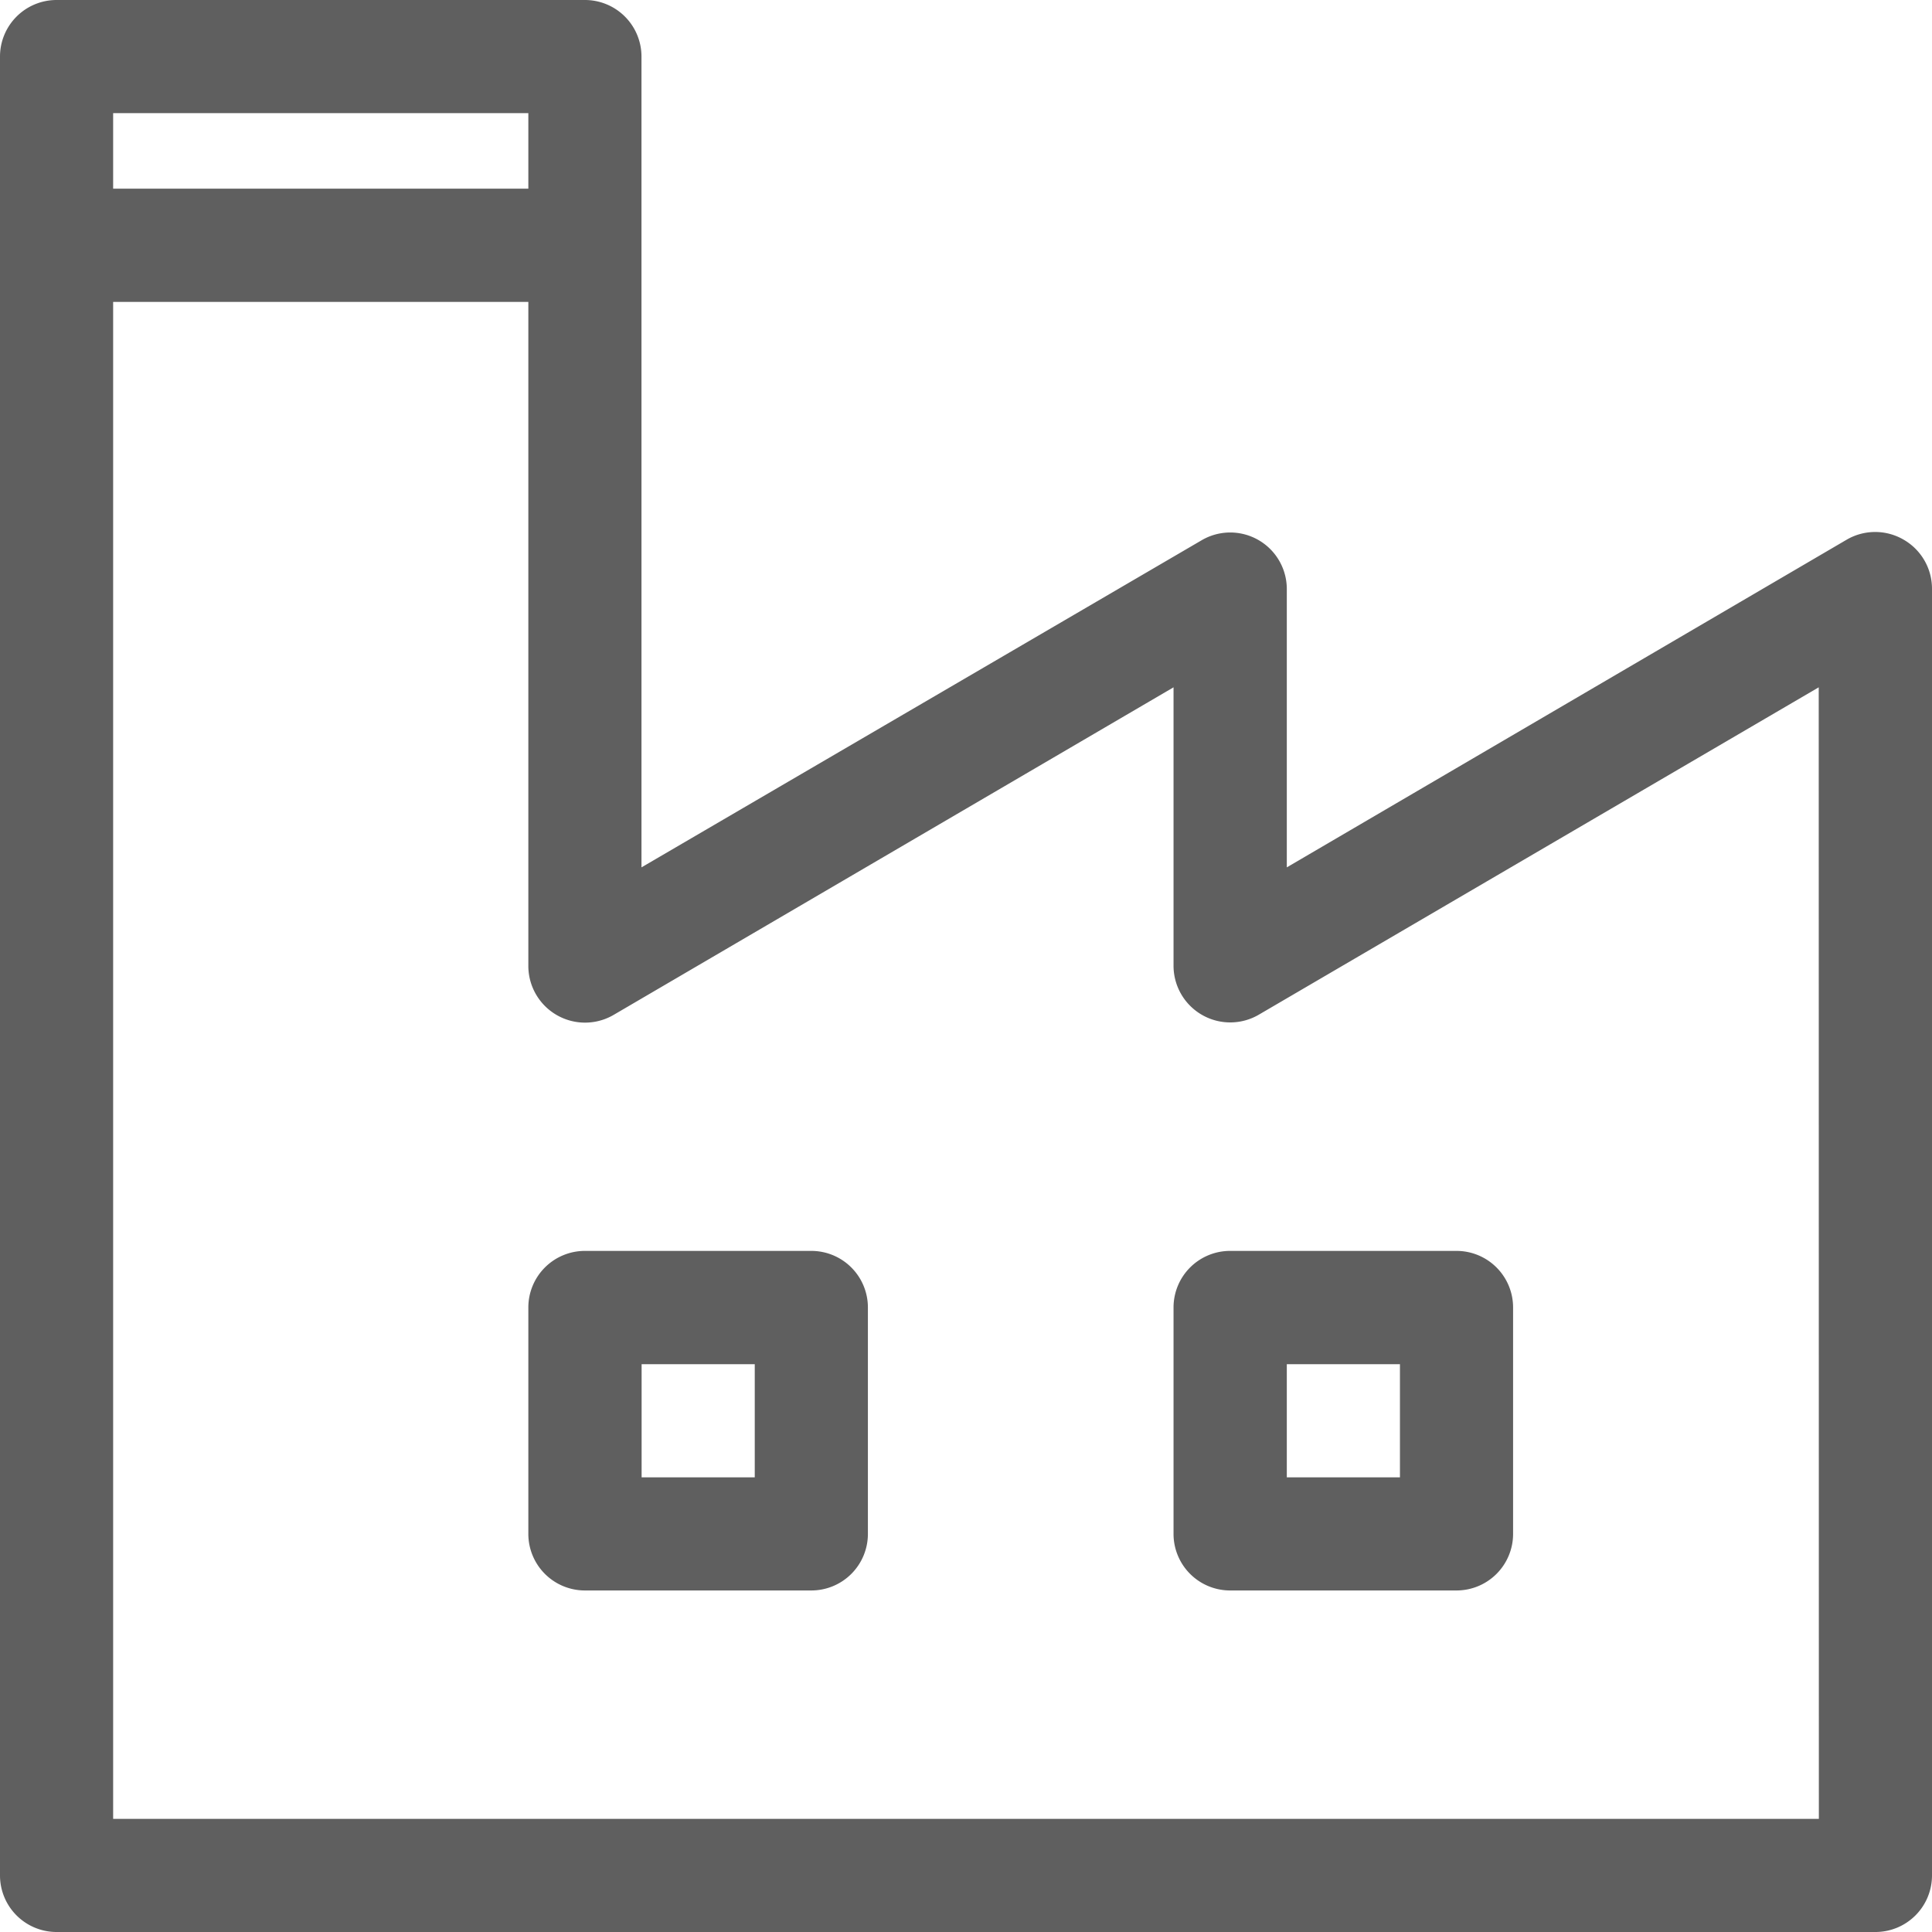 <svg id="Group_59265" data-name="Group 59265" xmlns="http://www.w3.org/2000/svg" width="14.583" height="14.583" viewBox="0 0 14.583 14.583">
  <g id="Group_59266" data-name="Group 59266">
    <g id="Group_59265-2" data-name="Group 59265">
      <path id="Path_134087" data-name="Path 134087" d="M14.368,4.073a.427.427,0,0,0-.428,0L9.713,6.547v-2.1a.427.427,0,0,0-.643-.369L4.842,6.547V.427A.427.427,0,0,0,4.415,0H.427A.427.427,0,0,0,0,.427V14.156a.427.427,0,0,0,.427.427H14.156a.427.427,0,0,0,.427-.427V4.443A.427.427,0,0,0,14.368,4.073ZM.854.854H3.988v.57H.854ZM13.729,13.729H.854V2.279H3.988V7.292a.428.428,0,0,0,.643.369L8.858,5.188v2.1A.428.428,0,0,0,9.5,7.66l4.228-2.472Z" fill="#5f5f5f"/>
    </g>
  </g>
  <g id="Group_59268" data-name="Group 59268" transform="translate(3.988 9.442)">
    <g id="Group_59267" data-name="Group 59267">
      <path id="Path_134088" data-name="Path 134088" d="M142.136,331.5h-1.709a.427.427,0,0,0-.427.427v1.709a.427.427,0,0,0,.427.427h1.709a.427.427,0,0,0,.427-.427v-1.709A.427.427,0,0,0,142.136,331.5Zm-.427,1.709h-.854v-.854h.854Z" transform="translate(-140 -331.5)" fill="#5f5f5f"/>
    </g>
  </g>
  <g id="Group_59270" data-name="Group 59270" transform="translate(8.858 9.442)">
    <g id="Group_59269" data-name="Group 59269">
      <path id="Path_134089" data-name="Path 134089" d="M313.136,331.5h-1.709a.427.427,0,0,0-.427.427v1.709a.427.427,0,0,0,.427.427h1.709a.427.427,0,0,0,.427-.427v-1.709A.427.427,0,0,0,313.136,331.5Zm-.427,1.709h-.854v-.854h.854Z" transform="translate(-311 -331.5)" fill="#5f5f5f"/>
    </g>
  </g>
</svg>
